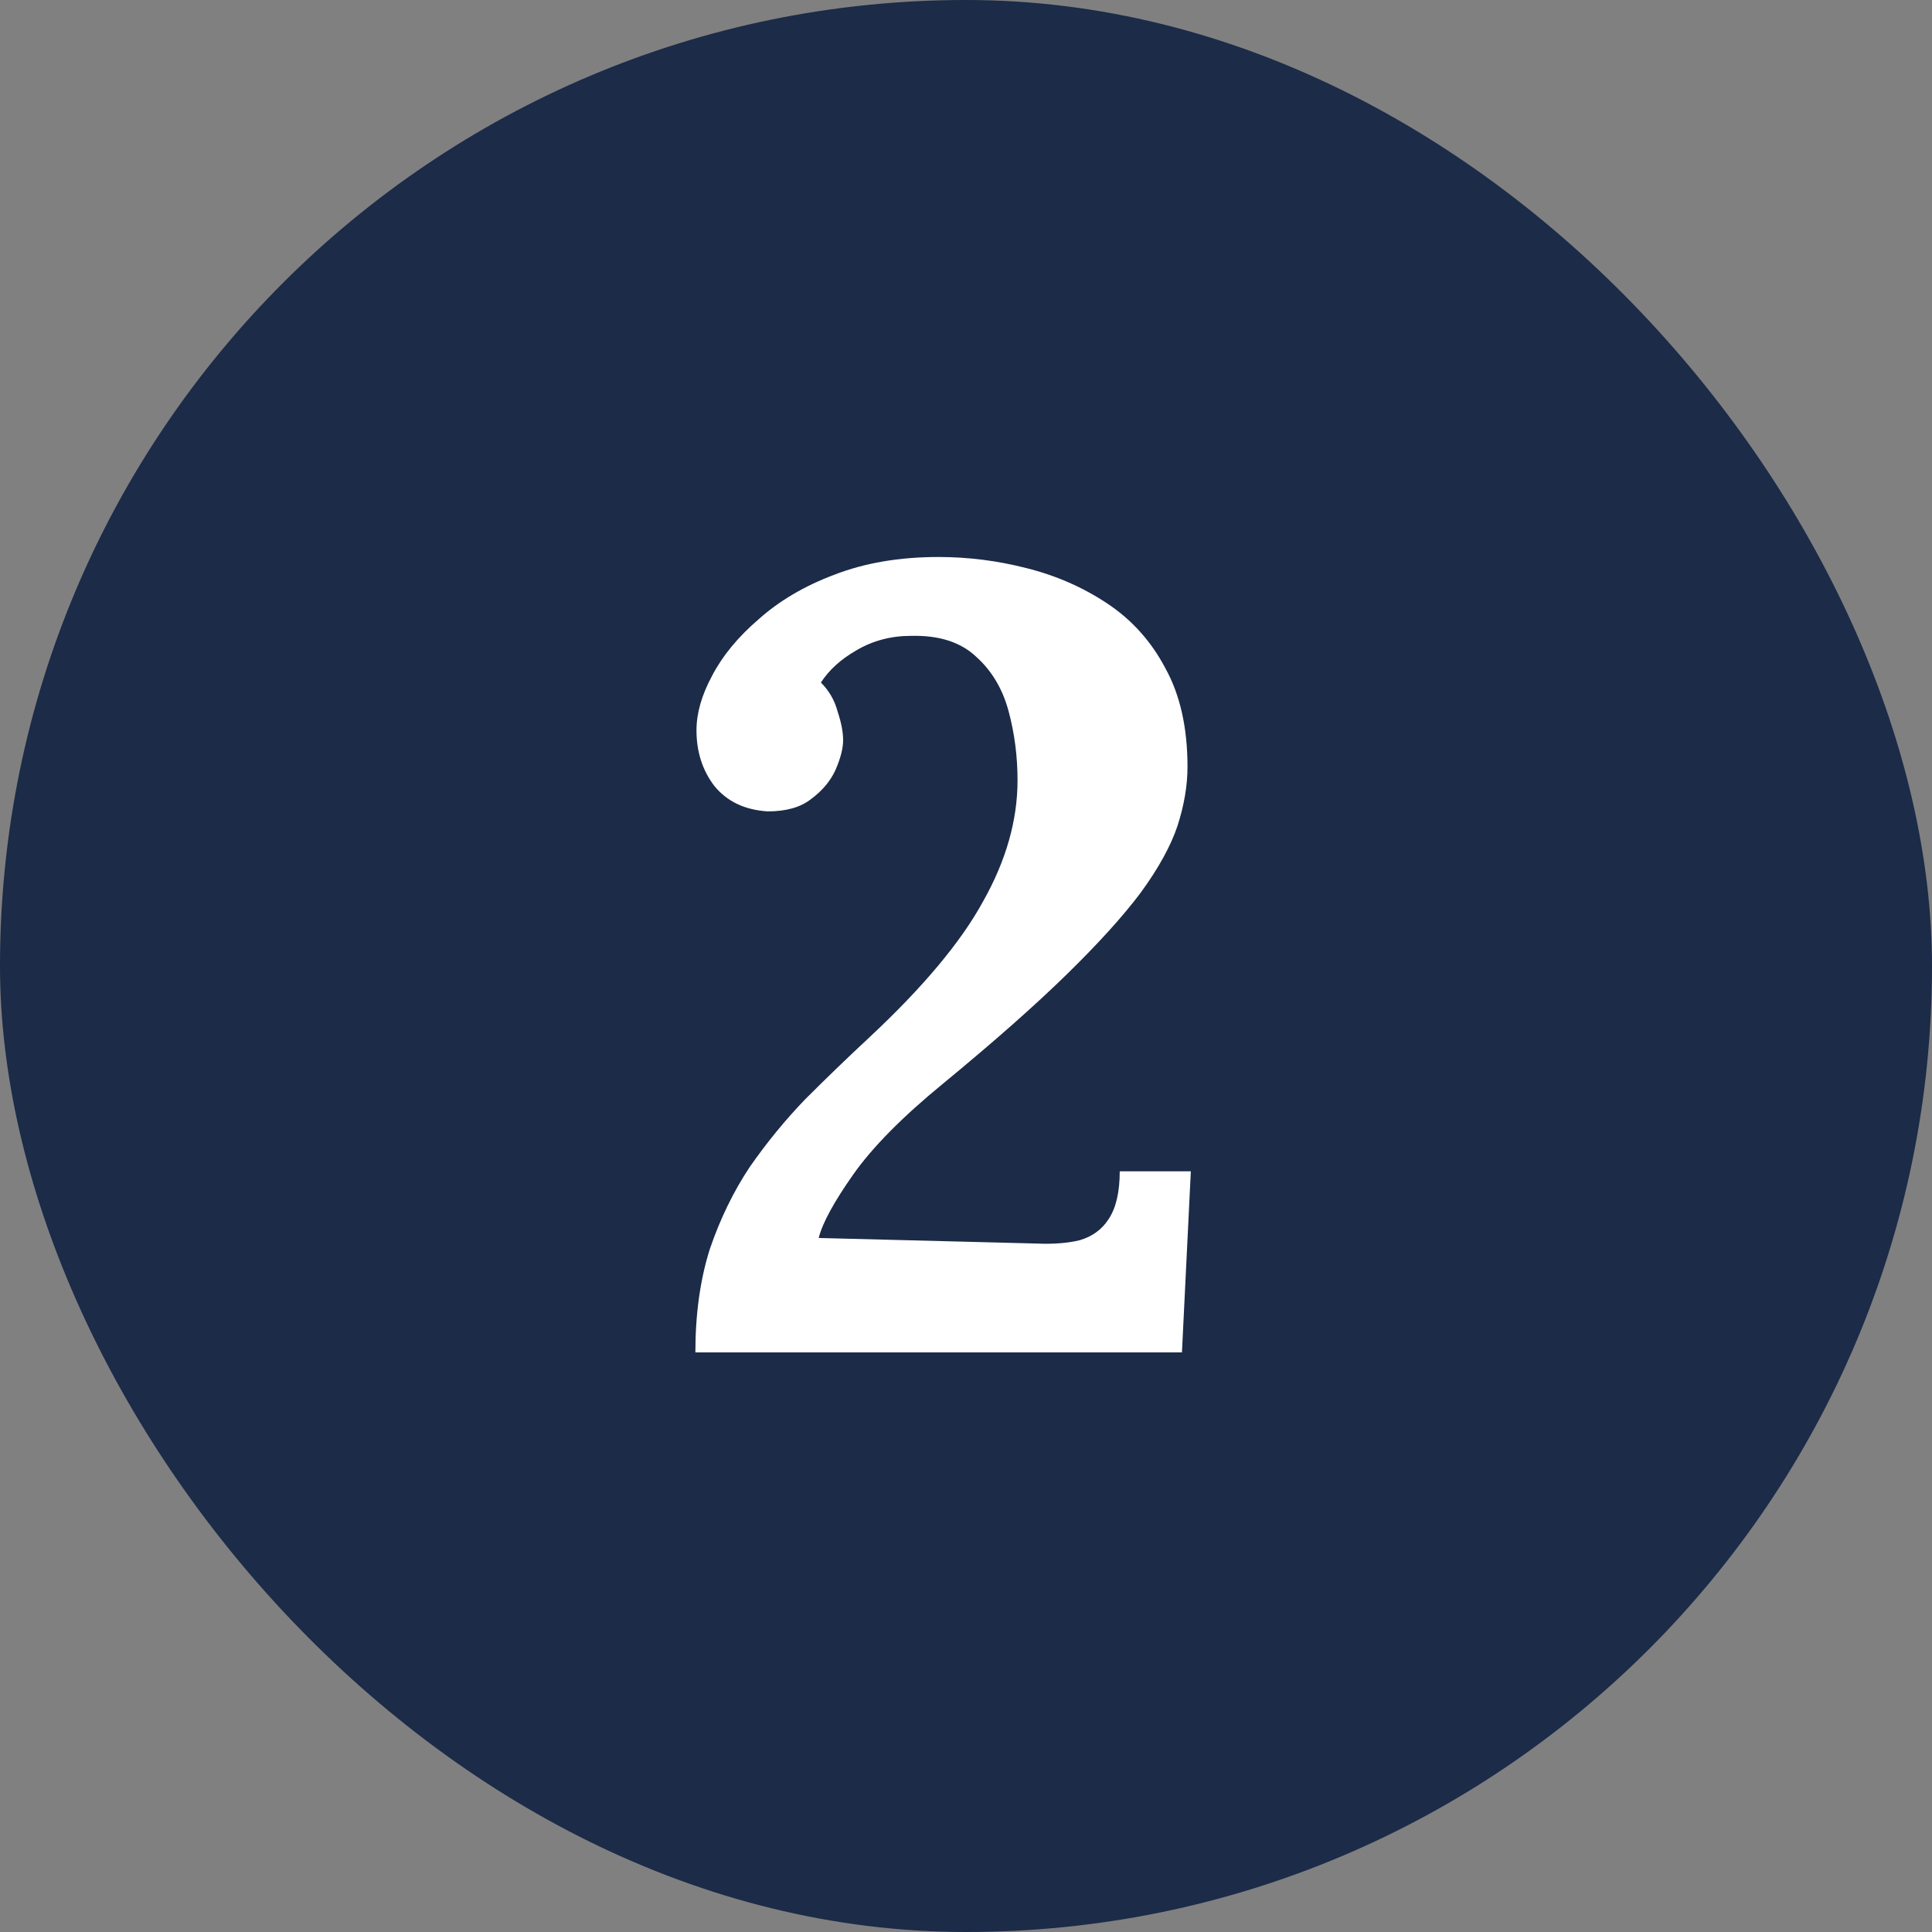 <svg width="40" height="40" viewBox="0 0 40 40" fill="none" xmlns="http://www.w3.org/2000/svg">
<rect x="0" y="0" width="40" height="40" fill="#808080" stroke="none"/>
<rect x="40" y="40" width="40" height="40" rx="20" transform="rotate(-180 40 40)" fill="#1B2B48"/>
<path d="M14.397 28C14.397 27.203 14.497 26.49 14.696 25.861C14.911 25.232 15.187 24.665 15.524 24.159C15.877 23.653 16.26 23.185 16.674 22.756C17.103 22.327 17.54 21.905 17.985 21.491C19.104 20.448 19.894 19.505 20.354 18.662C20.829 17.819 21.067 16.983 21.067 16.155C21.067 15.664 21.006 15.189 20.883 14.729C20.76 14.269 20.538 13.893 20.216 13.602C19.894 13.295 19.442 13.15 18.859 13.165C18.445 13.165 18.069 13.265 17.732 13.464C17.41 13.648 17.165 13.87 16.996 14.131C17.165 14.3 17.28 14.499 17.341 14.729C17.418 14.959 17.456 15.158 17.456 15.327C17.456 15.496 17.402 15.703 17.295 15.948C17.188 16.178 17.019 16.377 16.789 16.546C16.574 16.715 16.275 16.799 15.892 16.799C15.417 16.768 15.049 16.592 14.788 16.27C14.543 15.948 14.42 15.565 14.42 15.12C14.42 14.767 14.527 14.392 14.742 13.993C14.957 13.579 15.279 13.188 15.708 12.82C16.137 12.437 16.659 12.13 17.272 11.9C17.901 11.655 18.621 11.532 19.434 11.532C20.047 11.532 20.653 11.609 21.251 11.762C21.864 11.915 22.424 12.161 22.93 12.498C23.436 12.835 23.835 13.28 24.126 13.832C24.433 14.384 24.586 15.066 24.586 15.879C24.586 16.262 24.517 16.669 24.379 17.098C24.241 17.512 23.988 17.972 23.62 18.478C23.252 18.969 22.738 19.536 22.079 20.18C21.42 20.824 20.569 21.575 19.526 22.434C18.683 23.124 18.062 23.753 17.663 24.32C17.264 24.887 17.027 25.324 16.95 25.631L21.458 25.746C21.811 25.761 22.11 25.738 22.355 25.677C22.616 25.6 22.815 25.455 22.953 25.24C23.106 25.01 23.183 24.68 23.183 24.251H24.655L24.471 28H14.397Z" fill="white"/>
</svg>
